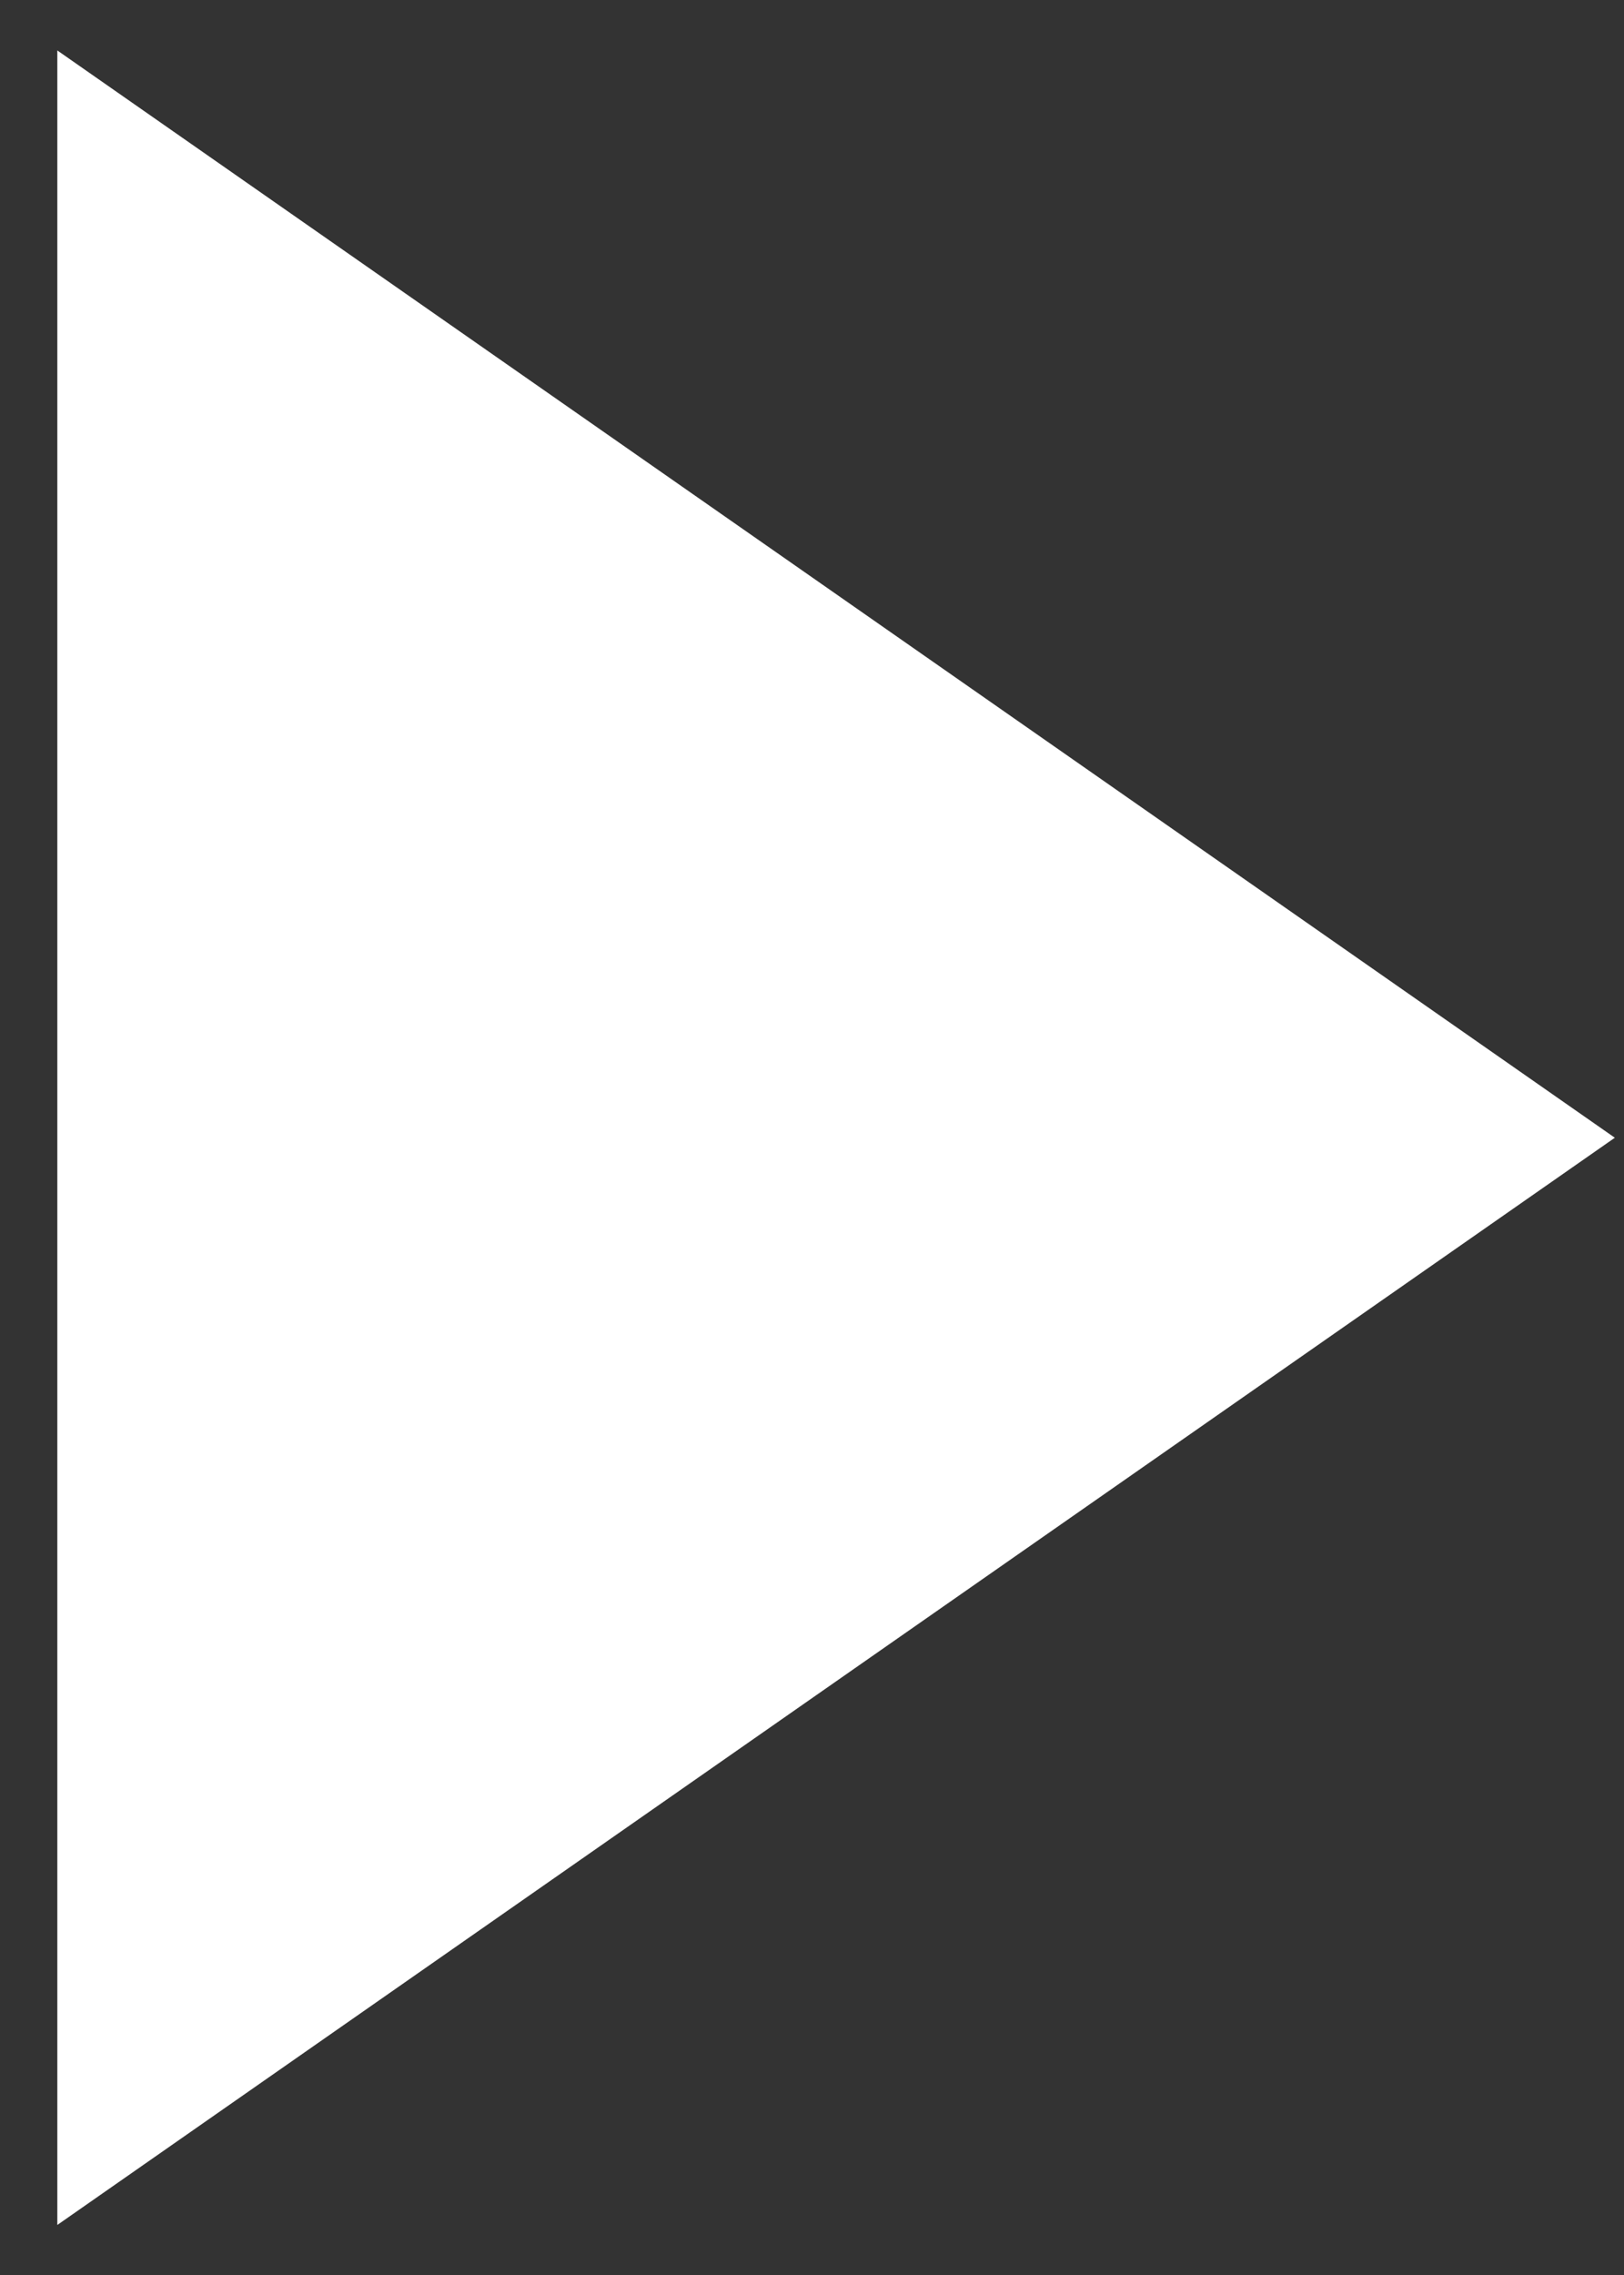 <?xml version="1.0" encoding="UTF-8"?> <svg xmlns="http://www.w3.org/2000/svg" width="20" height="28" viewBox="0 0 20 28" fill="none"><rect x="0" y="0" width="20" height="28" fill="#333333" stroke="none"/> <path d="M19.887 14.003L0.706 27.384L0.706 0.621L19.887 14.003Z" fill="white"></path> </svg> 